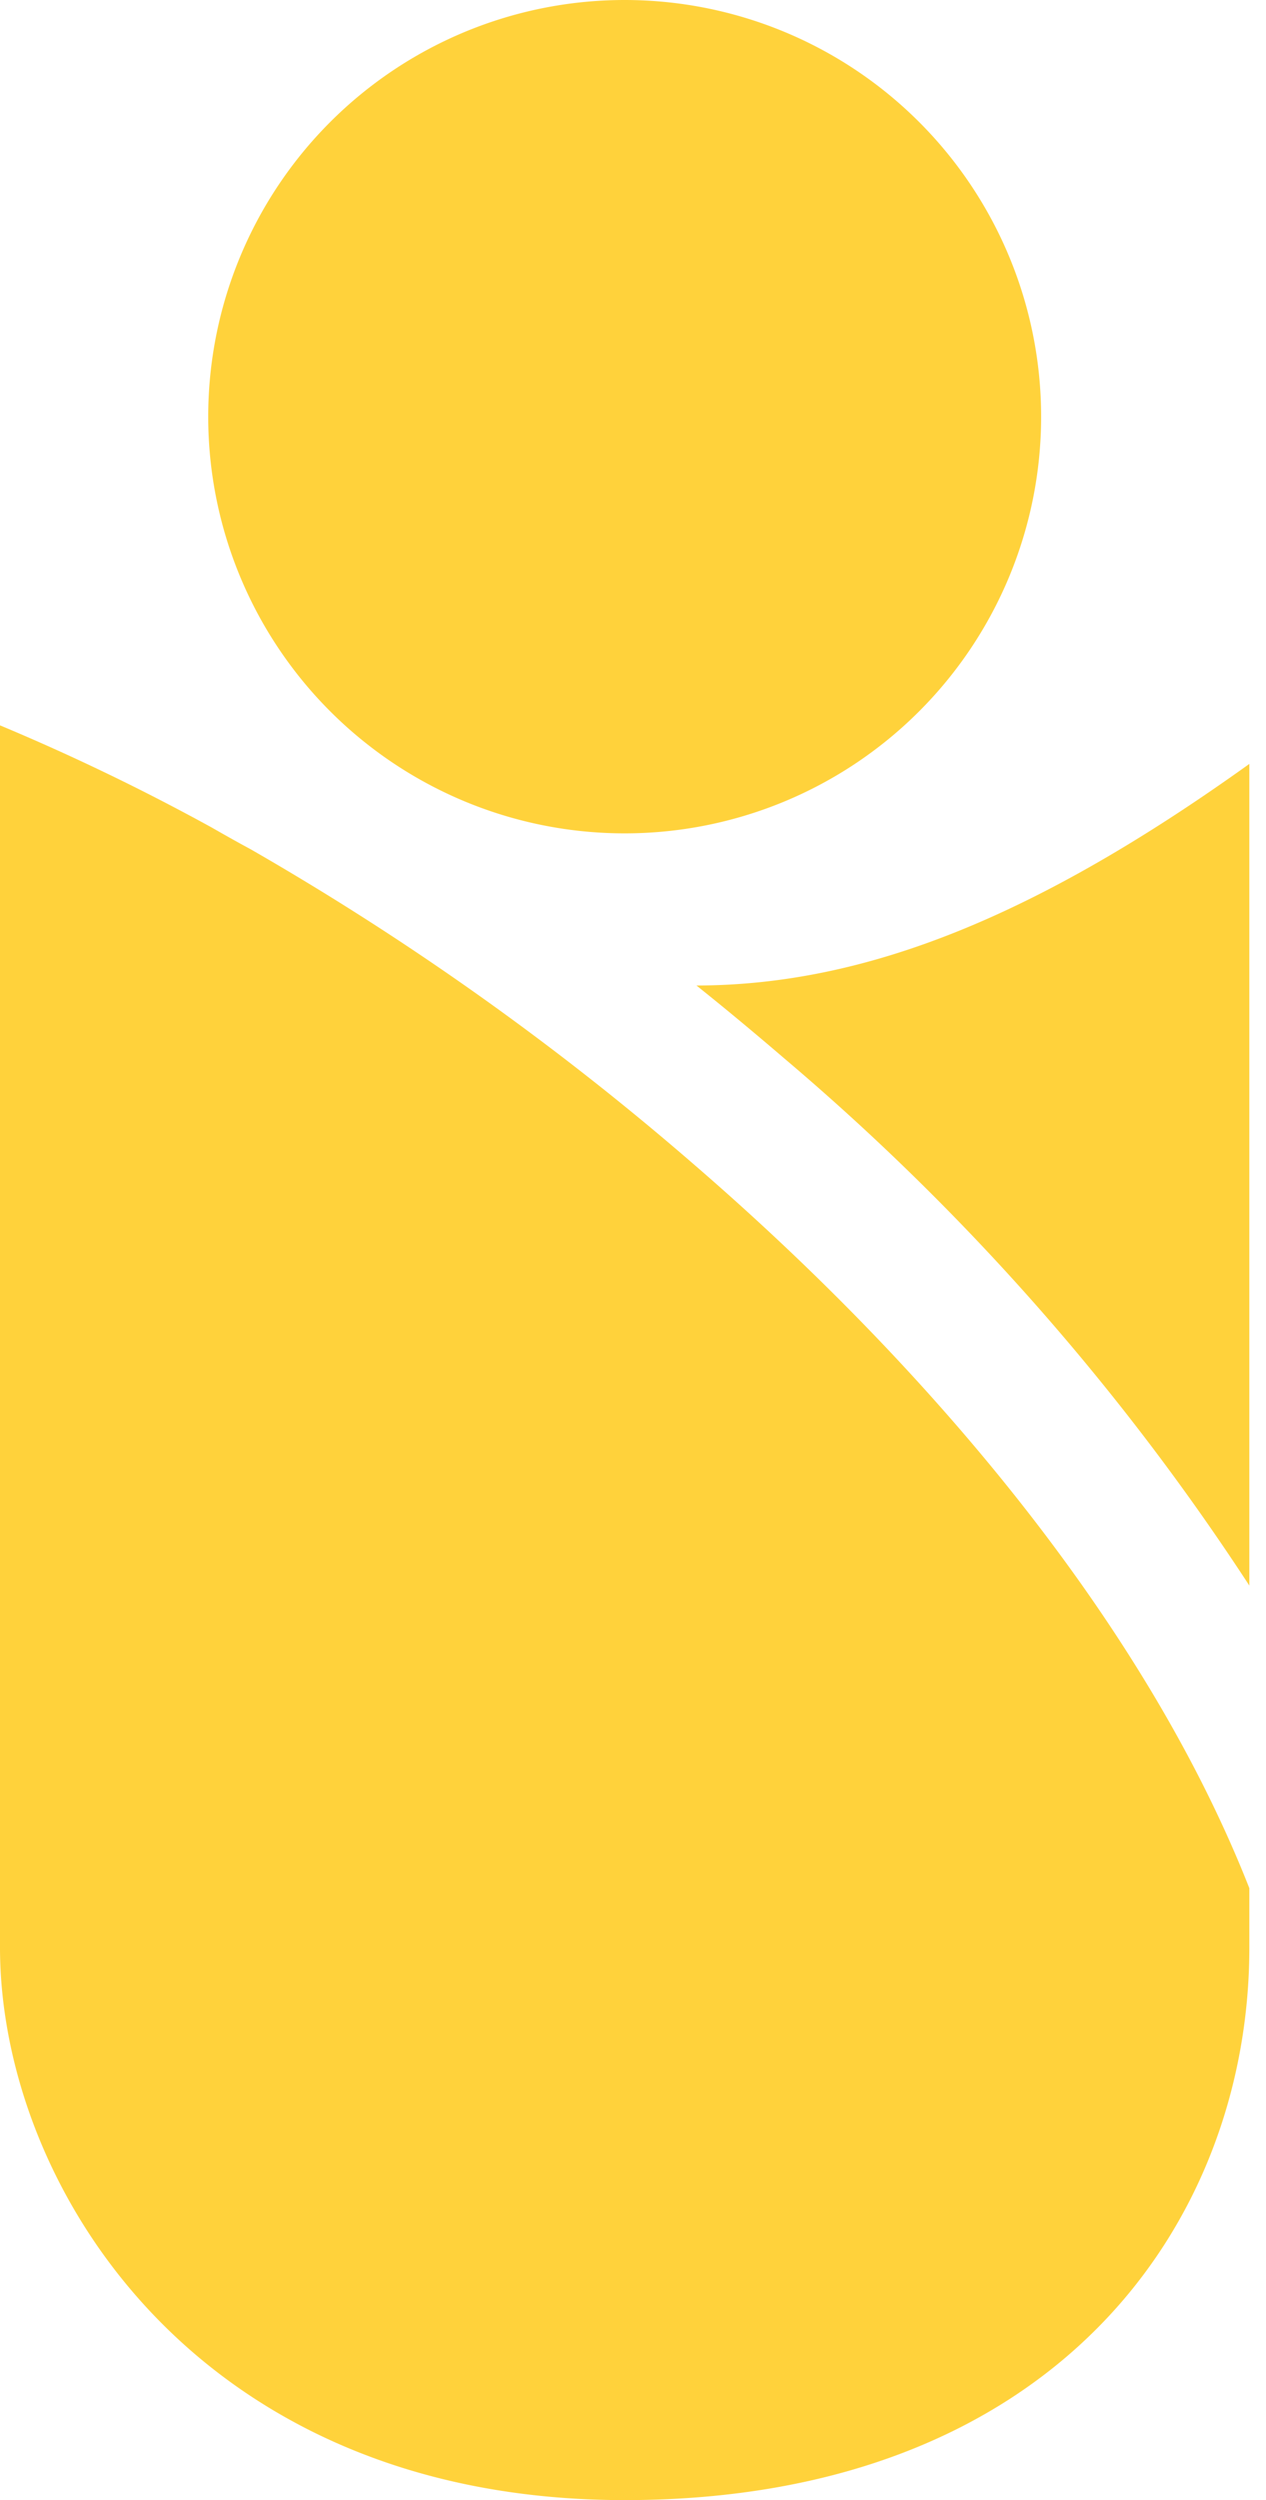 <svg id="Group_3420" data-name="Group 3420" xmlns="http://www.w3.org/2000/svg" xmlns:xlink="http://www.w3.org/1999/xlink" width="38" height="75" viewBox="0 0 38 75">
  <defs>
    <clipPath id="clip-path">
      <rect id="Rectangle_1180" data-name="Rectangle 1180" width="38" height="75" fill="#ffd23b"/>
    </clipPath>
  </defs>
  <g id="Group_3419" data-name="Group 3419" clip-path="url(#clip-path)">
    <path id="Path_11087" data-name="Path 11087" d="M22.5,25A12.5,12.5,0,1,0,10,12.5,12.5,12.5,0,0,0,22.5,25" transform="translate(-3.75)" fill="#ffd23b"/>
    <path id="Path_11088" data-name="Path 11088" d="M0,34.816V71.479c0,7.1,5.859,16.577,18.75,16.577S37.5,79.764,37.5,71.479V69.7c-3.01-7.65-9.237-15.3-16.7-21.737A84.713,84.713,0,0,0,7.527,38.535c-.39-.21-.781-.431-1.179-.658A66.121,66.121,0,0,0,0,34.816m20.9,7.8c.887.708,1.767,1.442,2.629,2.181A72.827,72.827,0,0,1,37.5,60.622V35.972c-6.339,4.542-11.483,6.642-16.6,6.648" transform="translate(0 -13.056)" fill="#ffd23b" fill-rule="evenodd"/>
  </g>
</svg>

